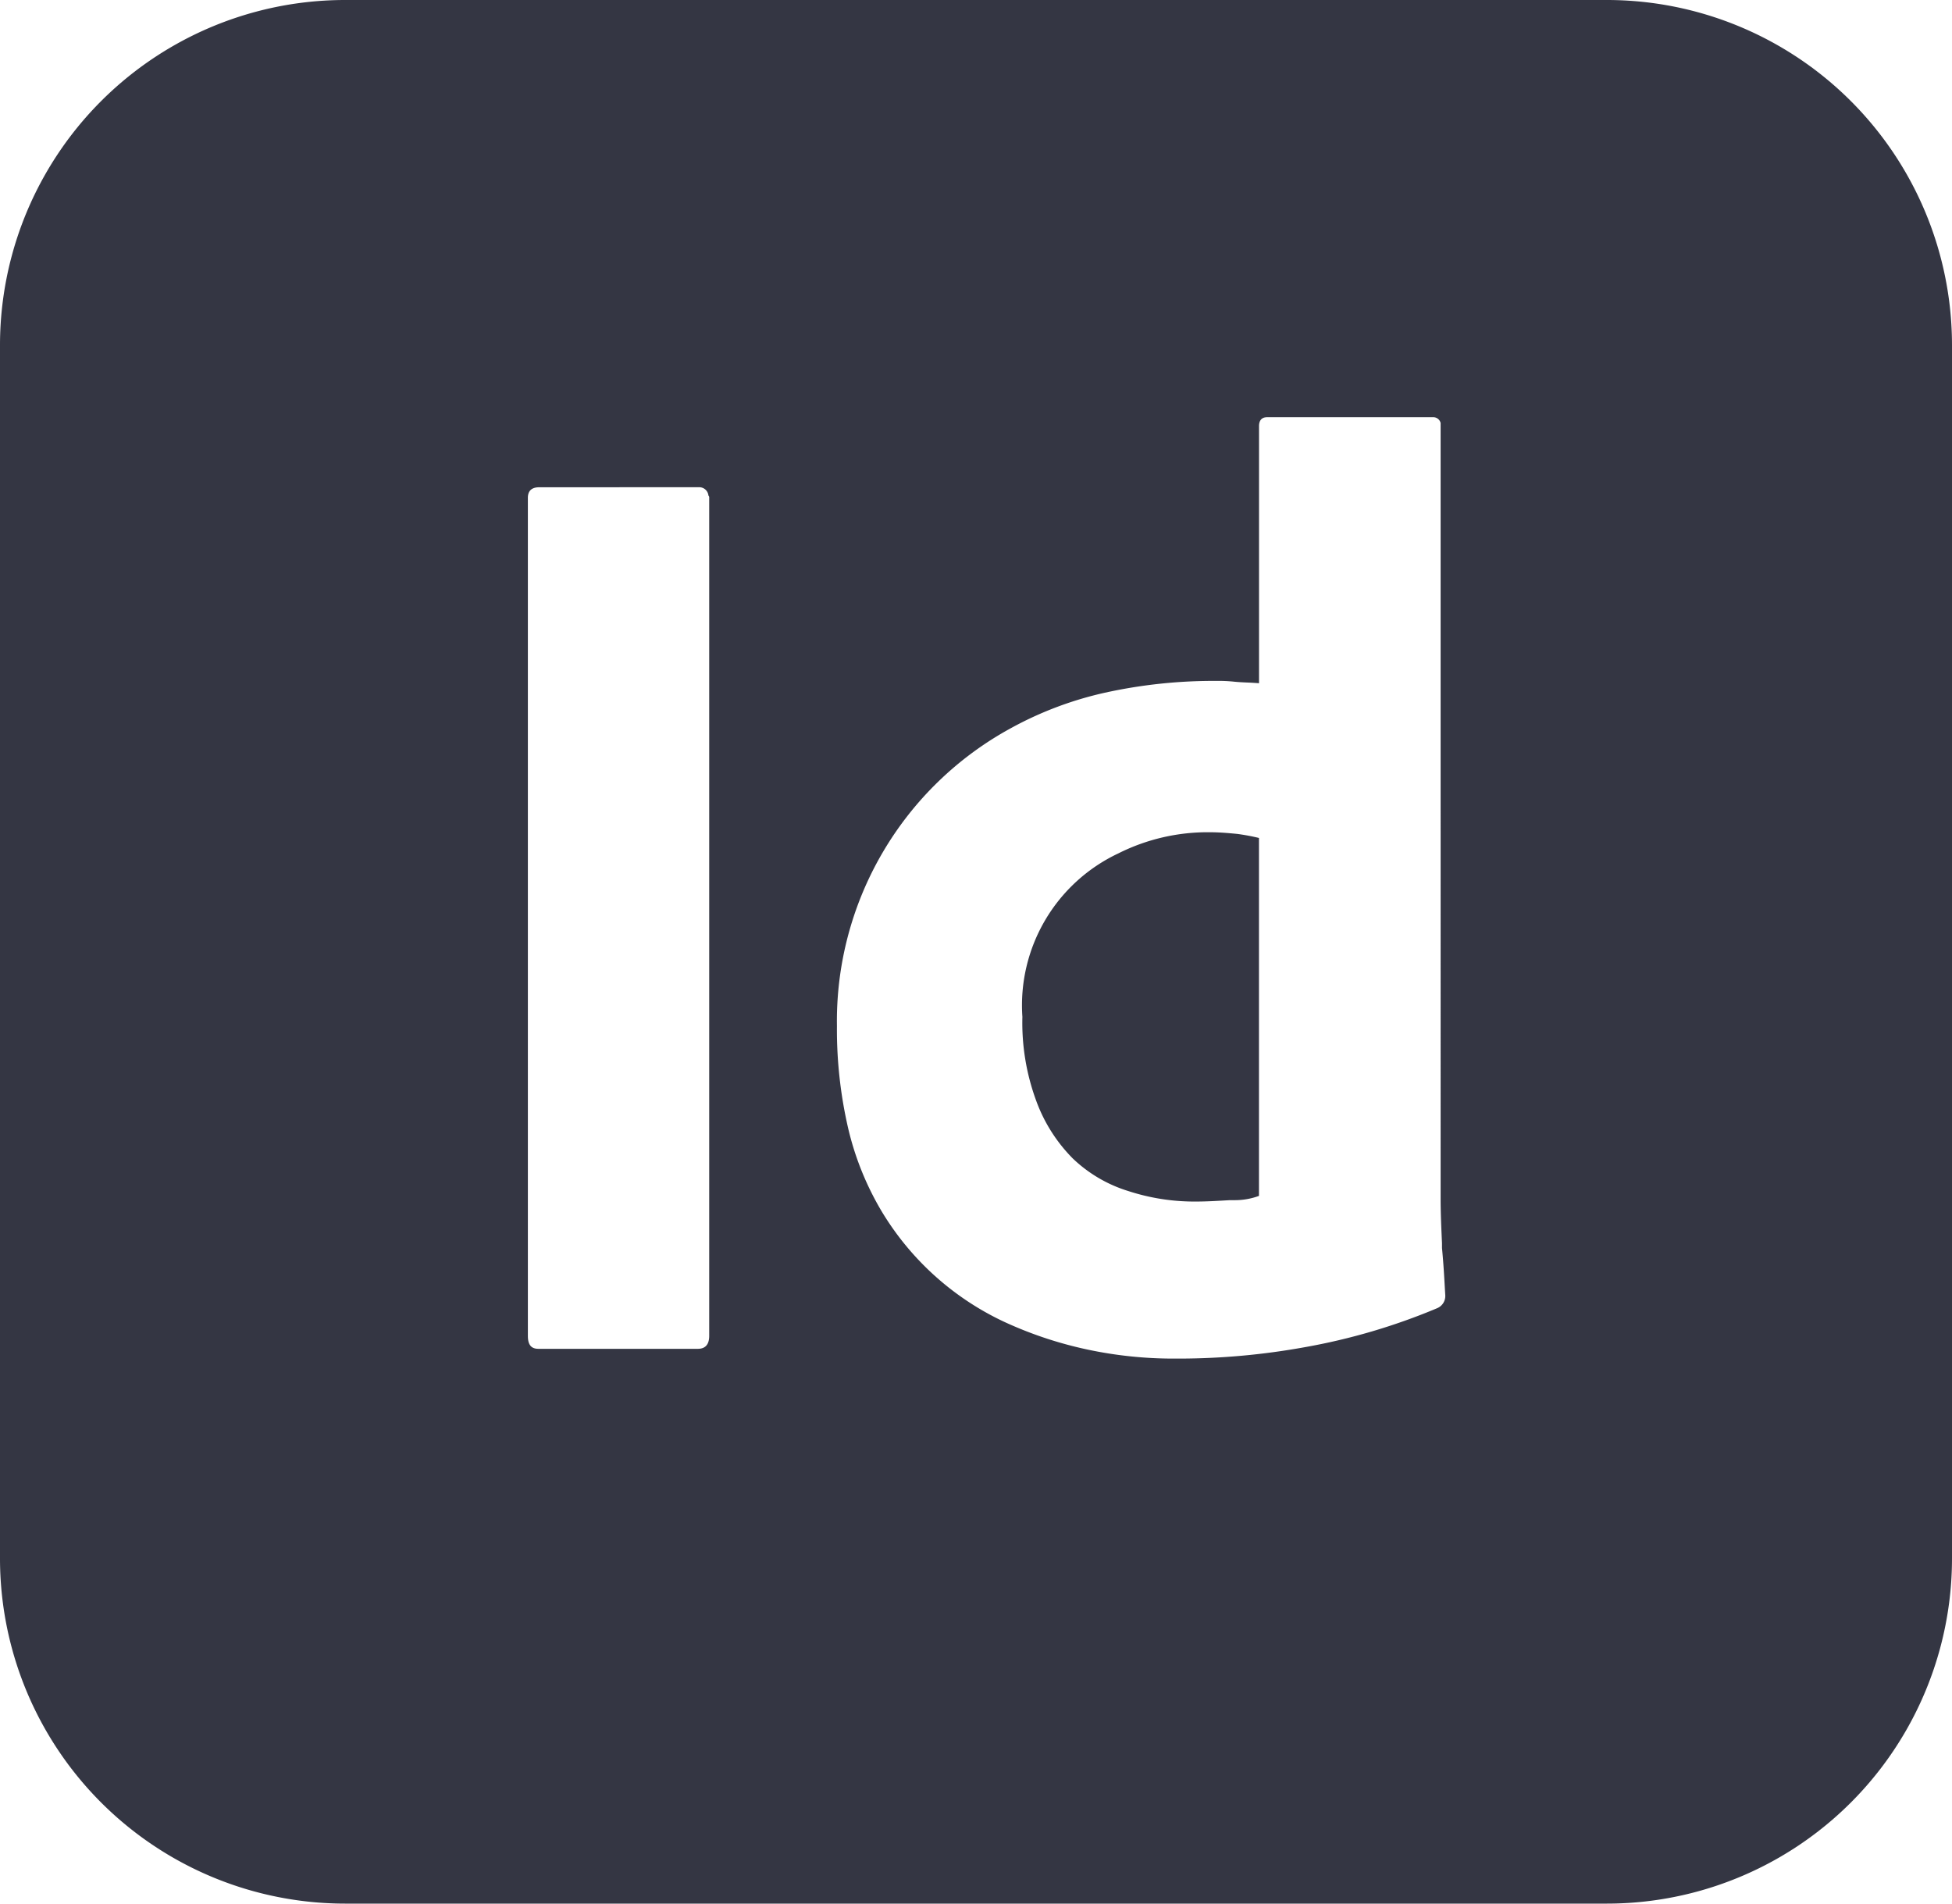 <svg xmlns="http://www.w3.org/2000/svg" width="36.923" height="36" viewBox="0 0 36.923 36">
  <g id="adobe-indesign-cc-icon" transform="translate(0 0)">
    <path id="Subtraction_20" data-name="Subtraction 20" d="M30.385,36H6.538A6.529,6.529,0,0,1,0,29.462V6.538A6.529,6.529,0,0,1,6.538,0H30.385a6.529,6.529,0,0,1,6.538,6.538V29.462A6.529,6.529,0,0,1,30.385,36ZM23.015,12.877A9.538,9.538,0,0,0,20.9,13.1a6.73,6.73,0,0,0-1.779.671A6.309,6.309,0,0,0,15.831,19.4a8.3,8.3,0,0,0,.21,1.927,5.533,5.533,0,0,0,.636,1.581A5.349,5.349,0,0,0,19,25a7.456,7.456,0,0,0,1.561.52,7.815,7.815,0,0,0,1.639.173h.107a13.413,13.413,0,0,0,2.369-.215,11.74,11.74,0,0,0,2.508-.738.25.25,0,0,0,.154-.246l-.007-.115c-.013-.234-.028-.5-.055-.777l0-.092c-.014-.3-.026-.579-.026-.831V8a.143.143,0,0,0-.13-.11l-.024,0H23.969c-.1,0-.154.057-.154.169v4.862c-.085-.007-.162-.011-.236-.014s-.166-.008-.241-.016A2.752,2.752,0,0,0,23.015,12.877ZM10.2,9.215c-.143,0-.215.067-.215.2V25.262c0,.17.062.246.2.246H13.2c.143,0,.215-.083.215-.246V9.416a.057.057,0,0,0-.015-.046.174.174,0,0,0-.172-.156l-.028,0ZM22.615,22.723a4.03,4.03,0,0,1-1.277-.2,2.639,2.639,0,0,1-1.046-.615,3.008,3.008,0,0,1-.692-1.092,4.262,4.262,0,0,1-.261-1.585,3.174,3.174,0,0,1,1.815-3.092,3.762,3.762,0,0,1,1.738-.4c.172,0,.35.016.507.031h0a3.927,3.927,0,0,1,.415.077h0v6.769a1.321,1.321,0,0,1-.453.081c-.033,0-.067,0-.1,0C23.049,22.709,22.841,22.723,22.615,22.723Z" transform="translate(0)" fill="#343643"/>
  </g>
</svg>
